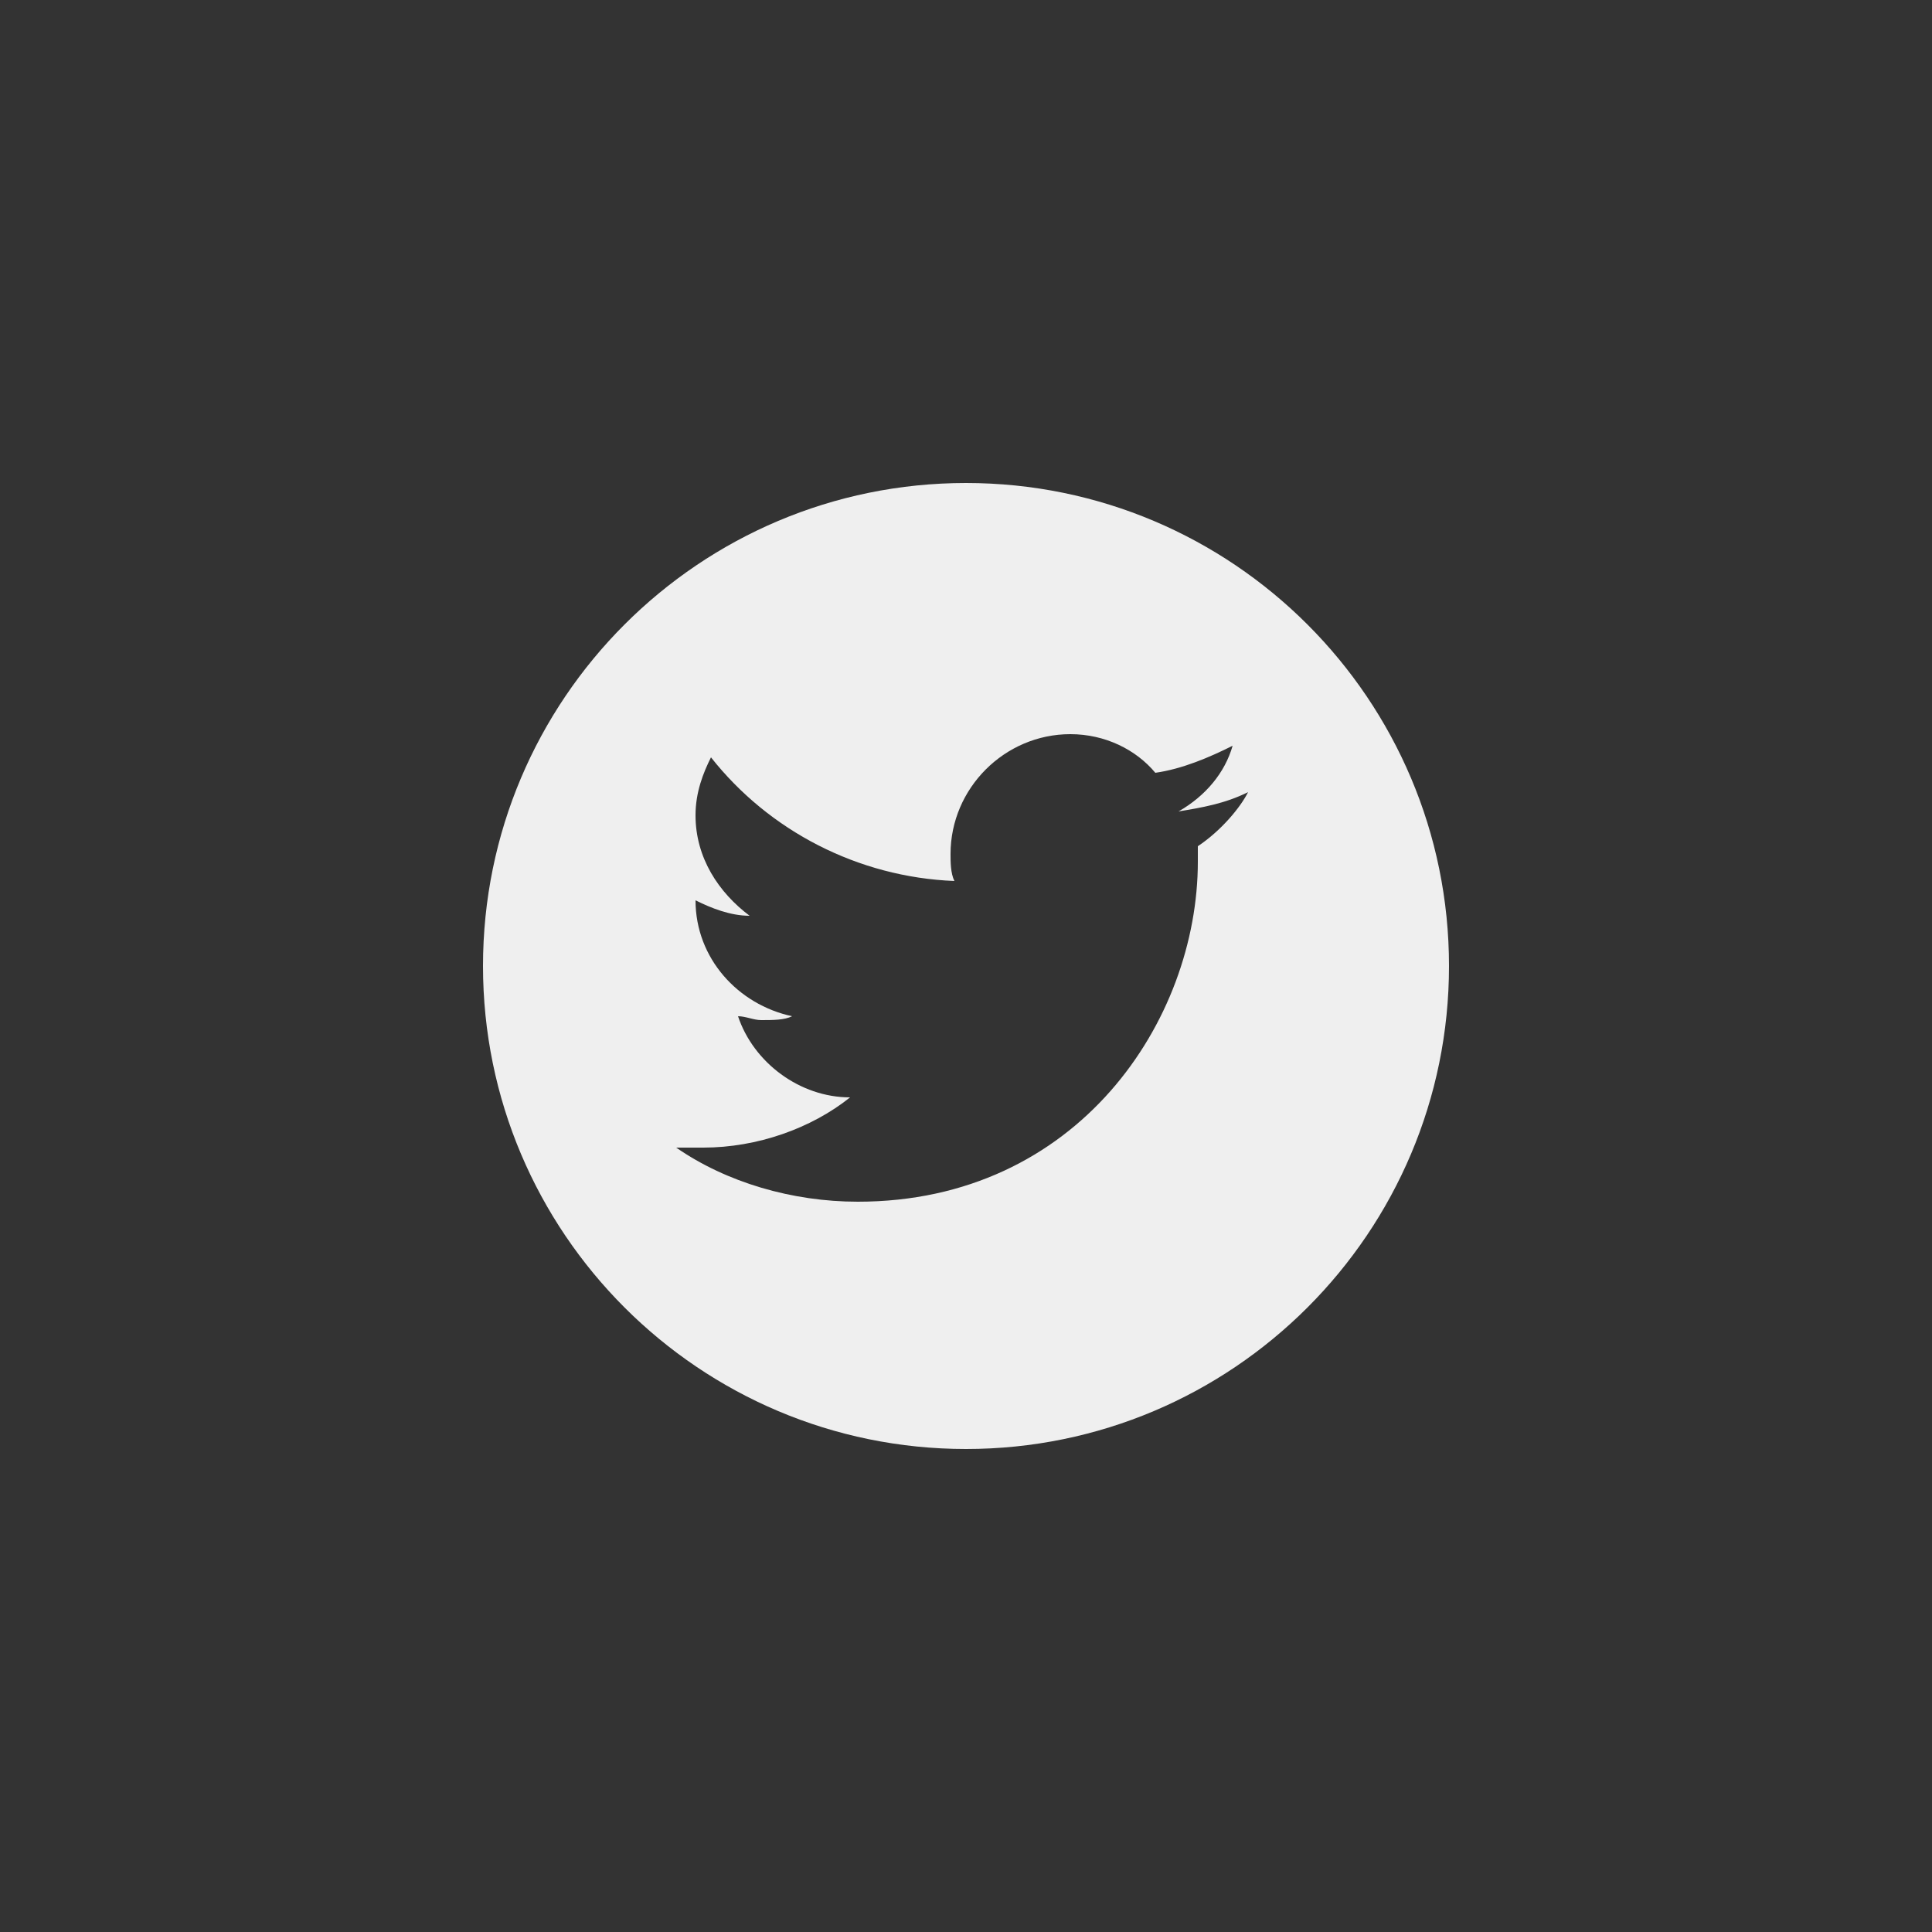 <?xml version="1.0" encoding="UTF-8"?> <svg xmlns:x="http://ns.adobe.com/Extensibility/1.0/" xmlns:i="http://ns.adobe.com/AdobeIllustrator/10.0/" xmlns:graph="http://ns.adobe.com/Graphs/1.0/" xmlns="http://www.w3.org/2000/svg" xmlns:xlink="http://www.w3.org/1999/xlink" version="1.1" x="0px" y="0px" viewBox="-345 272.8 50 50" xml:space="preserve"><rect x="-345" y="272.8" width="50" height="50" fill="#333333" stroke="none"/> <switch> <g i:extraneous="self"> <g id="footer_x5F_twitter"> <g display="inline"> <path d="M-320 285.3c-6.9 0-12.5 5.6-12.5 12.5s5.6 12.5 12.5 12.5c6.9 0 12.5-5.6 12.5-12.5S-313.1 285.3-320 285.3zM-314 294.7c0 0.1 0 0.3 0 0.4 0 4.1-3.1 8.8-8.8 8.8 -1.7 0-3.4-0.5-4.7-1.4 0.2 0 0.5 0 0.7 0 1.4 0 2.8-0.5 3.8-1.3 -1.3 0-2.5-0.9-2.9-2.1 0.2 0 0.4 0.1 0.6 0.1 0.3 0 0.6 0 0.8-0.1 -1.4-0.3-2.5-1.5-2.5-3 0 0 0 0 0 0 0.4 0.2 0.9 0.4 1.4 0.4 -0.8-0.6-1.4-1.5-1.4-2.6 0-0.6 0.2-1.1 0.4-1.5 1.5 1.9 3.8 3.1 6.3 3.2 -0.1-0.2-0.1-0.5-0.1-0.7 0-1.7 1.4-3.1 3.1-3.1 0.9 0 1.7 0.4 2.2 1 0.7-0.1 1.4-0.4 2-0.7 -0.2 0.7-0.7 1.3-1.4 1.7 0.6-0.1 1.2-0.2 1.8-0.5C-312.9 293.7-313.4 294.3-314 294.7z" fill="#efefef"></path> </g> </g> </g> </switch> </svg> 